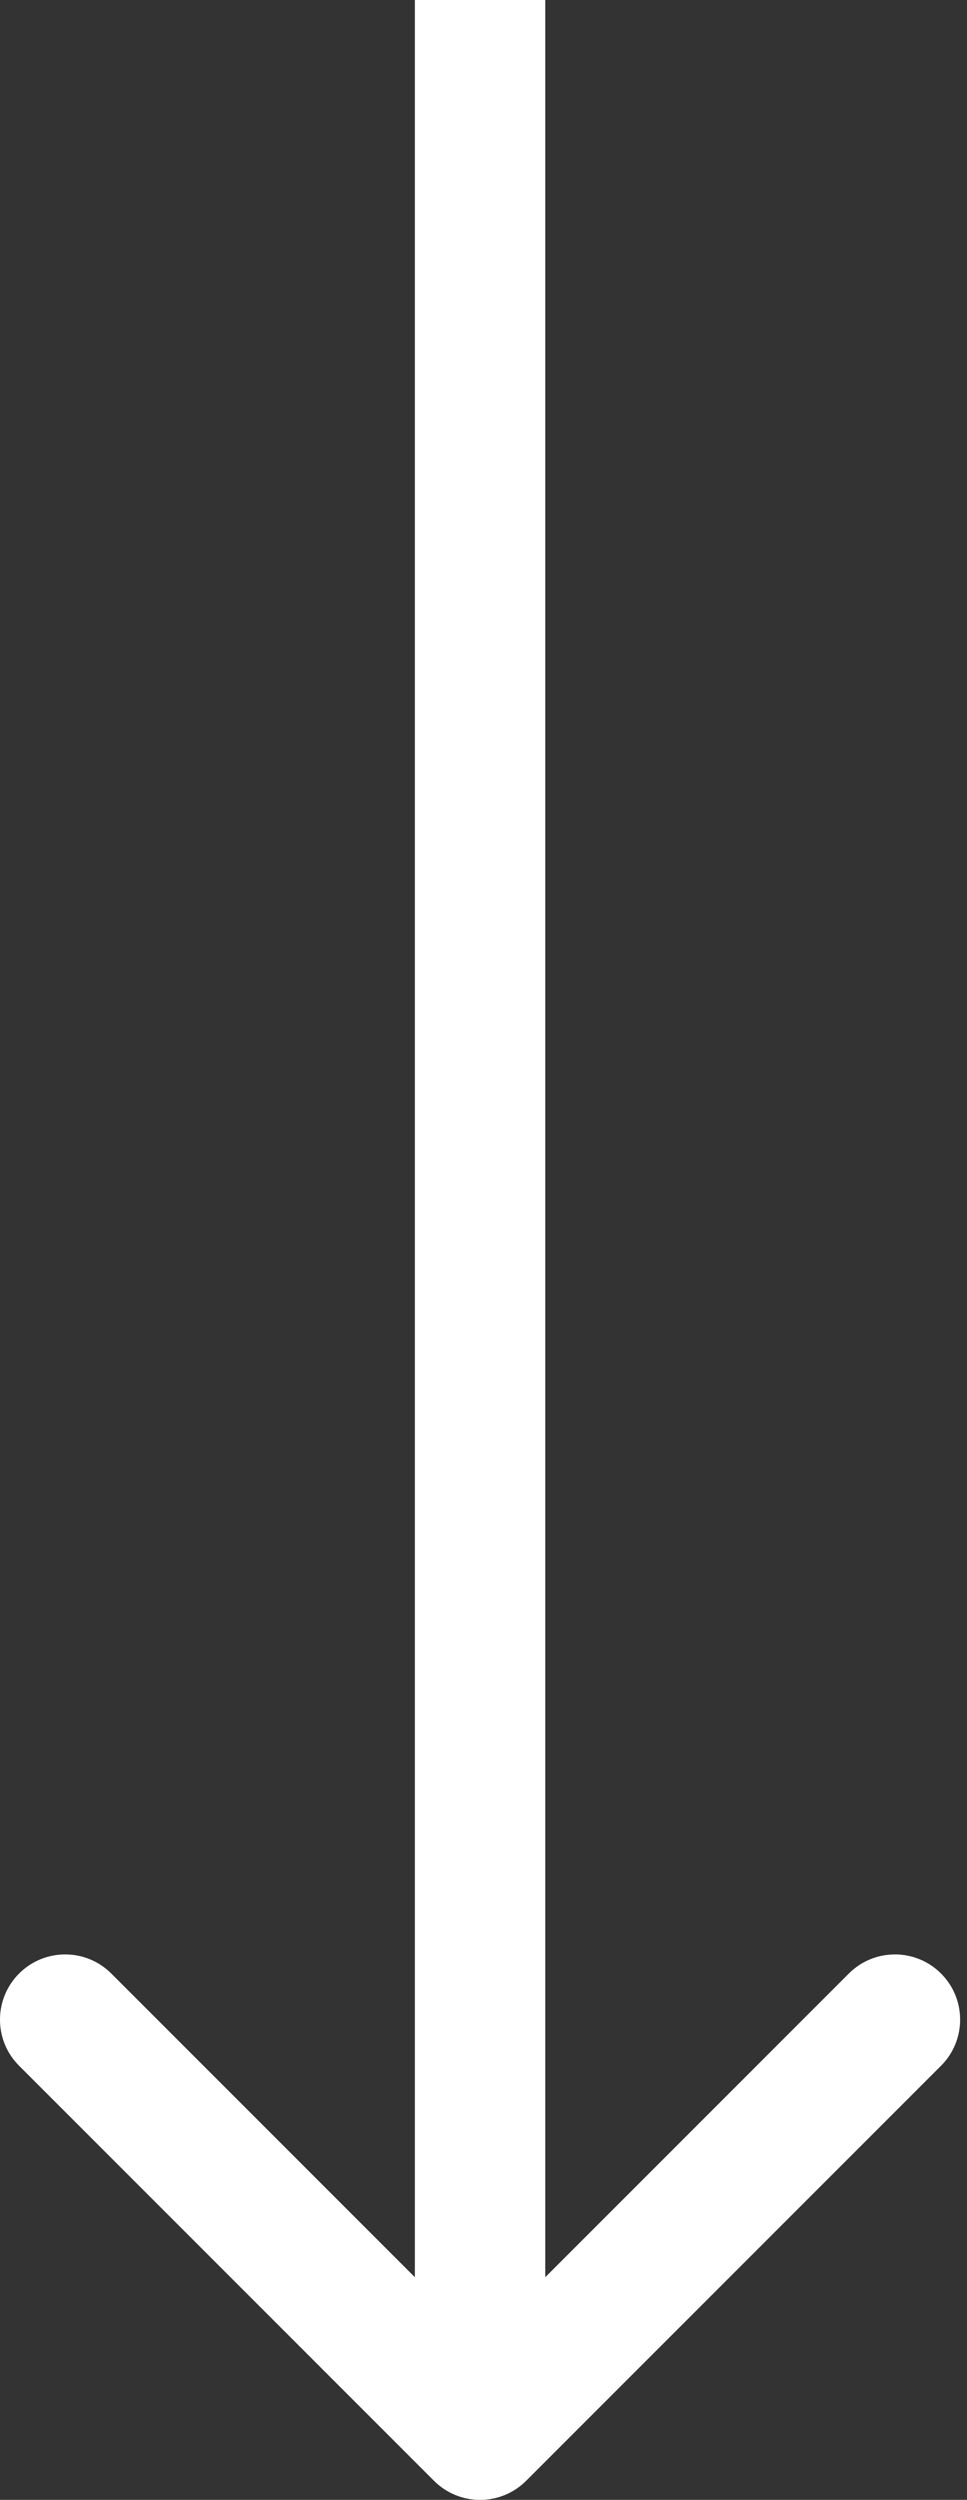 <?xml version="1.0" encoding="UTF-8"?> <svg xmlns="http://www.w3.org/2000/svg" width="89" height="230" viewBox="0 0 89 230" fill="none"><rect x="0" y="0" width="89" height="230" fill="#333333" stroke="none"/> <path d="M39.941 228.243C42.284 230.586 46.083 230.586 48.426 228.243L86.61 190.059C88.953 187.716 88.953 183.917 86.61 181.574C84.267 179.23 80.468 179.23 78.125 181.574L44.184 215.515L10.242 181.574C7.899 179.23 4.1 179.23 1.757 181.574C-0.586 183.917 -0.586 187.716 1.757 190.059L39.941 228.243ZM38.184 2.62268e-07L38.184 224L50.184 224L50.184 -2.62268e-07L38.184 2.62268e-07Z" fill="white"></path> </svg> 